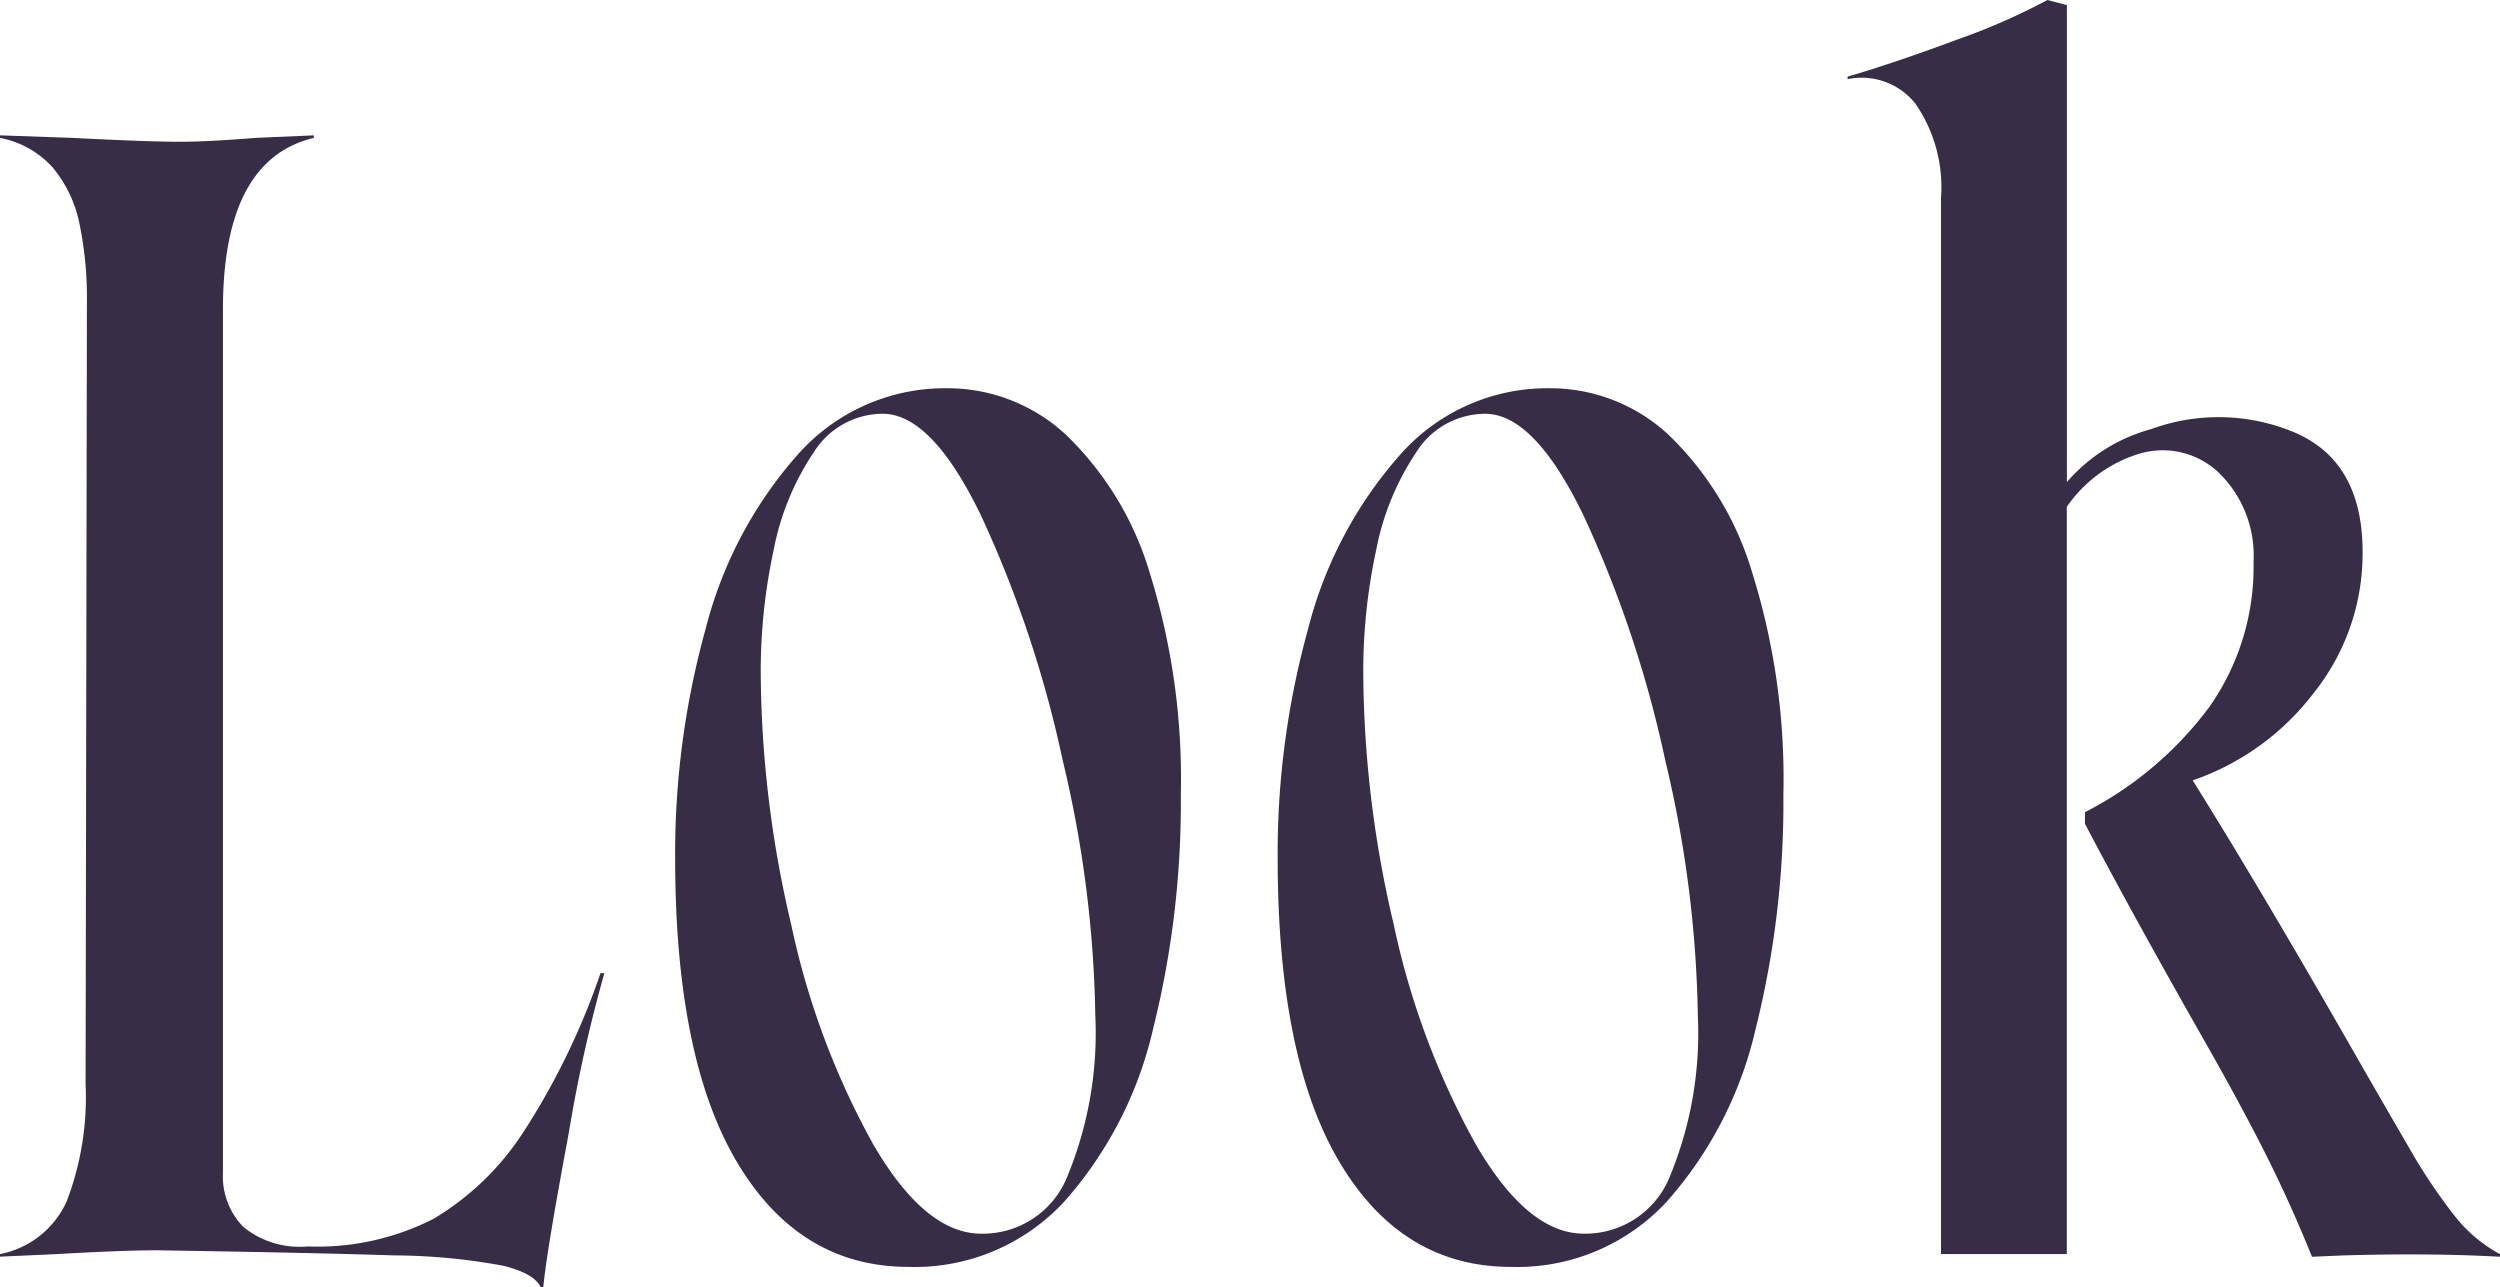 <svg xmlns="http://www.w3.org/2000/svg" width="129.3" height="66.58" viewBox="0 0 129.3 66.58">
  <path id="合体_77" data-name="合体 77" d="M27.968,66.58q-.337-.728-1.978-1.123a31.75,31.75,0,0,0-5.634-.528q-3.992-.133-12.241-.264-1.743,0-5.232.2L0,64.994v-.132a4.783,4.783,0,0,0,3.454-2.741,15.06,15.06,0,0,0,.973-6.044l.067-40.094v-.264a18.957,18.957,0,0,0-.4-4.228A6.563,6.563,0,0,0,2.717,8.652,4.916,4.916,0,0,0,0,7.132V7l3.757.132q3.889.2,5.566.2,1.408,0,3.891-.2L16.231,7v.132q-4.695,1.125-4.7,8.851V60.635a3.76,3.76,0,0,0,1.039,2.807A4.592,4.592,0,0,0,15.9,64.466a13.244,13.244,0,0,0,6.506-1.42,14.151,14.151,0,0,0,4.661-4.491,37.049,37.049,0,0,0,3.991-8.223h.2a75.47,75.47,0,0,0-1.845,8.289Q28.237,64.929,28.1,66.58ZM69.3,60.139q-3.218-5.382-3.219-15.753A43.477,43.477,0,0,1,67.654,32.53a21.641,21.641,0,0,1,4.763-9.015,10.165,10.165,0,0,1,7.746-3.435A9,9,0,0,1,86.3,22.49a16.375,16.375,0,0,1,4.327,7.134,35.7,35.7,0,0,1,1.61,11.459,48.314,48.314,0,0,1-1.441,12.155A20.254,20.254,0,0,1,86.2,62.154a10.538,10.538,0,0,1-8.05,3.37Q72.519,65.523,69.3,60.139Zm3.957-36.758a13.7,13.7,0,0,0-2.078,5.053,29.816,29.816,0,0,0-.671,6.374,57.634,57.634,0,0,0,1.577,13.013,40.814,40.814,0,0,0,4.258,11.393q2.682,4.591,5.568,4.591a4.708,4.708,0,0,0,4.46-2.972,19.453,19.453,0,0,0,1.441-8.323,60.284,60.284,0,0,0-1.676-13.144,59.74,59.74,0,0,0-4.225-12.682q-2.549-5.283-5.1-5.283A4.22,4.22,0,0,0,73.254,23.382ZM38.137,60.139q-3.218-5.382-3.218-15.753A43.438,43.438,0,0,1,36.494,32.53a21.63,21.63,0,0,1,4.763-9.015A10.164,10.164,0,0,1,49,20.08a9,9,0,0,1,6.136,2.41,16.394,16.394,0,0,1,4.327,7.134,35.7,35.7,0,0,1,1.609,11.459,48.315,48.315,0,0,1-1.44,12.155,20.245,20.245,0,0,1-4.595,8.916,10.537,10.537,0,0,1-8.049,3.37Q41.358,65.523,38.137,60.139Zm3.958-36.758a13.7,13.7,0,0,0-2.079,5.053,29.816,29.816,0,0,0-.671,6.374,57.692,57.692,0,0,0,1.577,13.013A40.845,40.845,0,0,0,45.18,59.215q2.682,4.591,5.568,4.591a4.708,4.708,0,0,0,4.46-2.972,19.468,19.468,0,0,0,1.441-8.323,60.284,60.284,0,0,0-1.676-13.144,59.74,59.74,0,0,0-4.225-12.682Q48.2,21.4,45.649,21.4A4.218,4.218,0,0,0,42.095,23.382Zm79.156,41.547L119.575,65q-1.141-2.839-2.516-5.549T113.6,53.106q-3.553-6.275-5.766-10.5v-.6a18.492,18.492,0,0,0,6.437-5.449,12.586,12.586,0,0,0,2.282-7.5,5.981,5.981,0,0,0-1.744-4.558,4.211,4.211,0,0,0-4.191-1.024,7.034,7.034,0,0,0-3.723,2.74V64.862h-6.507V10.238a7.608,7.608,0,0,0-1.307-4.855,3.551,3.551,0,0,0-3.522-1.289V3.963q2.482-.727,5.668-1.917A32.917,32.917,0,0,0,105.891,0L106.9.263v24.67a8.808,8.808,0,0,1,4.359-2.74,10.148,10.148,0,0,1,7.478.2q3.454,1.521,3.456,6.144a11.54,11.54,0,0,1-2.549,7.331,13.283,13.283,0,0,1-6.237,4.492q3.218,5.152,7.511,12.616,2.347,4.1,3.655,6.341a28.8,28.8,0,0,0,2.381,3.567,7.466,7.466,0,0,0,2.348,1.981V65Q125.743,64.8,121.251,64.929Z" fill="#382d46"/>
</svg>
